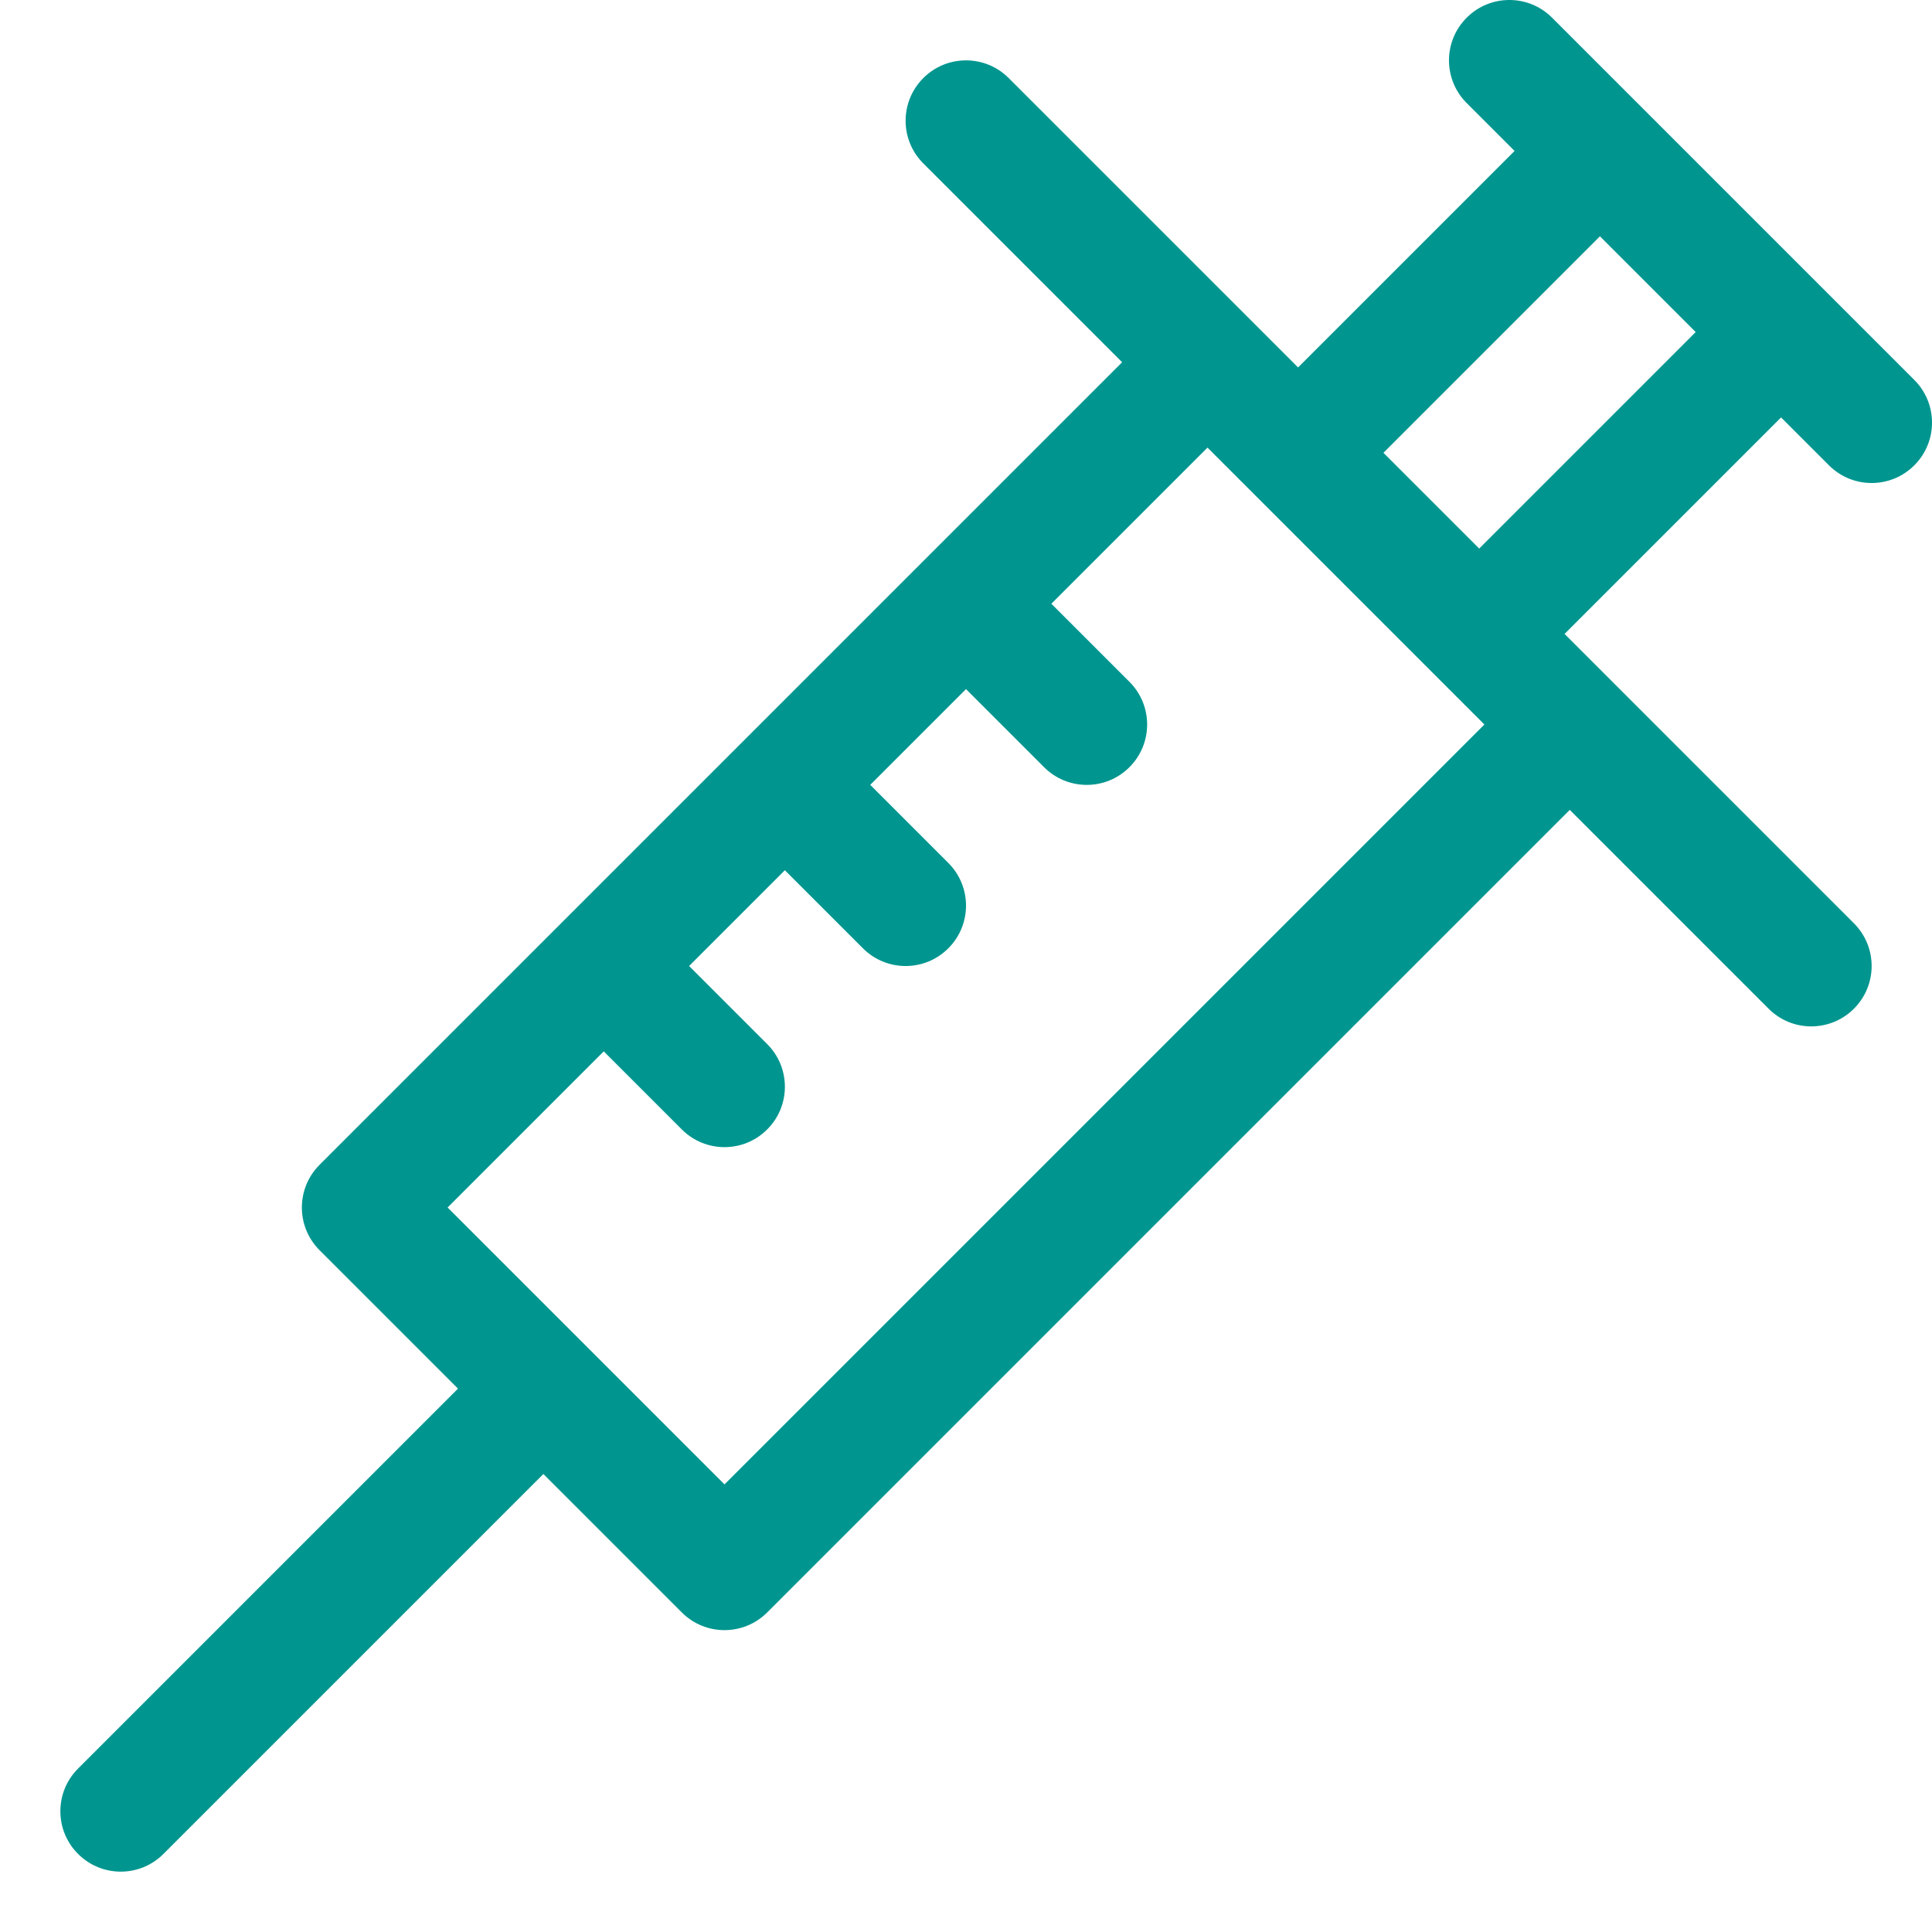<svg id="Layer_1" data-name="Layer 1" xmlns="http://www.w3.org/2000/svg" viewBox="0 0 32 32">
<g clip-path="url(#clip0)">
<path fill-rule="evenodd" clip-rule="evenodd" d="M24.293 0.293C24.683 -0.098 25.317 -0.098 25.707 0.293L31.707 6.293C32.098 6.683 32.098 7.317 31.707 7.707C31.317 8.098 30.683 8.098 30.293 7.707L29.5 6.914L25.914 10.5L26.706 11.292C26.707 11.292 26.707 11.293 26.707 11.293C26.707 11.293 26.708 11.293 26.708 11.294L30.707 15.293C31.098 15.683 31.098 16.317 30.707 16.707C30.317 17.098 29.683 17.098 29.293 16.707L26 13.414L12.707 26.707C12.317 27.098 11.683 27.098 11.293 26.707L9 24.414L2.707 30.707C2.317 31.098 1.683 31.098 1.293 30.707C0.902 30.317 0.902 29.683 1.293 29.293L7.586 23L5.293 20.707C4.902 20.317 4.902 19.683 5.293 19.293L18.586 6L15.293 2.707C14.902 2.317 14.902 1.683 15.293 1.293C15.683 0.902 16.317 0.902 16.707 1.293L20.707 5.293L21.5 6.086L25.086 2.5L24.293 1.707C23.902 1.317 23.902 0.683 24.293 0.293ZM20 7.414L17.414 10L18.707 11.293C19.098 11.683 19.098 12.317 18.707 12.707C18.317 13.098 17.683 13.098 17.293 12.707L16 11.414L14.414 13L15.707 14.293C16.098 14.683 16.098 15.317 15.707 15.707C15.317 16.098 14.683 16.098 14.293 15.707L13 14.414L11.414 16L12.707 17.293C13.098 17.683 13.098 18.317 12.707 18.707C12.317 19.098 11.683 19.098 11.293 18.707L10 17.414L7.414 20L9.706 22.292C9.707 22.292 9.707 22.293 9.707 22.293C9.707 22.293 9.708 22.293 9.708 22.294L12 24.586L24.586 12L20 7.414ZM22.914 7.5L26.5 3.914L28.086 5.5L24.5 9.086L22.914 7.5Z" fill="#00968F"/>
</g>
<defs>
<clipPath id="clip0">
<rect width="32" height="32" fill="white"/>
</clipPath>
</defs>
</svg>
